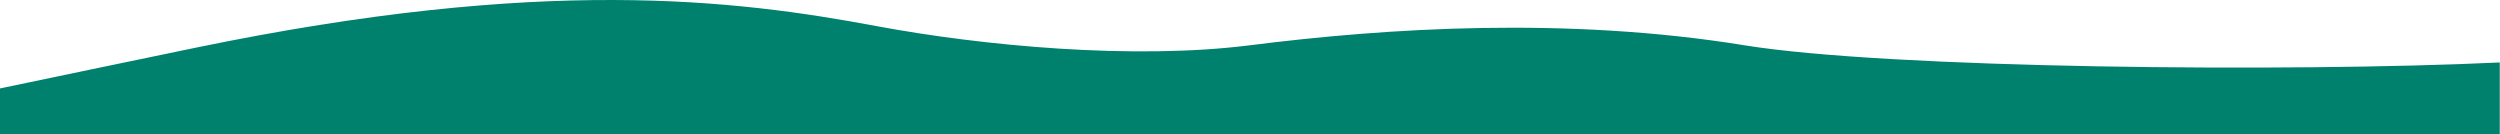 <?xml version="1.0" encoding="UTF-8"?> <svg xmlns="http://www.w3.org/2000/svg" width="6256" height="336" viewBox="0 0 6256 336" fill="none"> <g clip-path="url(#clip0_85_194)"> <path d="M0 221.3C150.3 189.9 286.5 161.4 490 119.3C1361.6 -60.8 1839.6 -0.7 2193.3 65.3C2458.8 114.8 2836.3 150.2 3127.7 113.3C3471.2 69.8 3921.3 41.3 4365.2 113.3C4724.9 171.7 5732.9 181.1 6255.4 156.3V582.9H0V221.3Z" fill="#00816D"></path> </g> <defs> <clipPath id="clip0_85_194"> <rect width="6255.5" height="336" fill="white"></rect> </clipPath> </defs> </svg> 